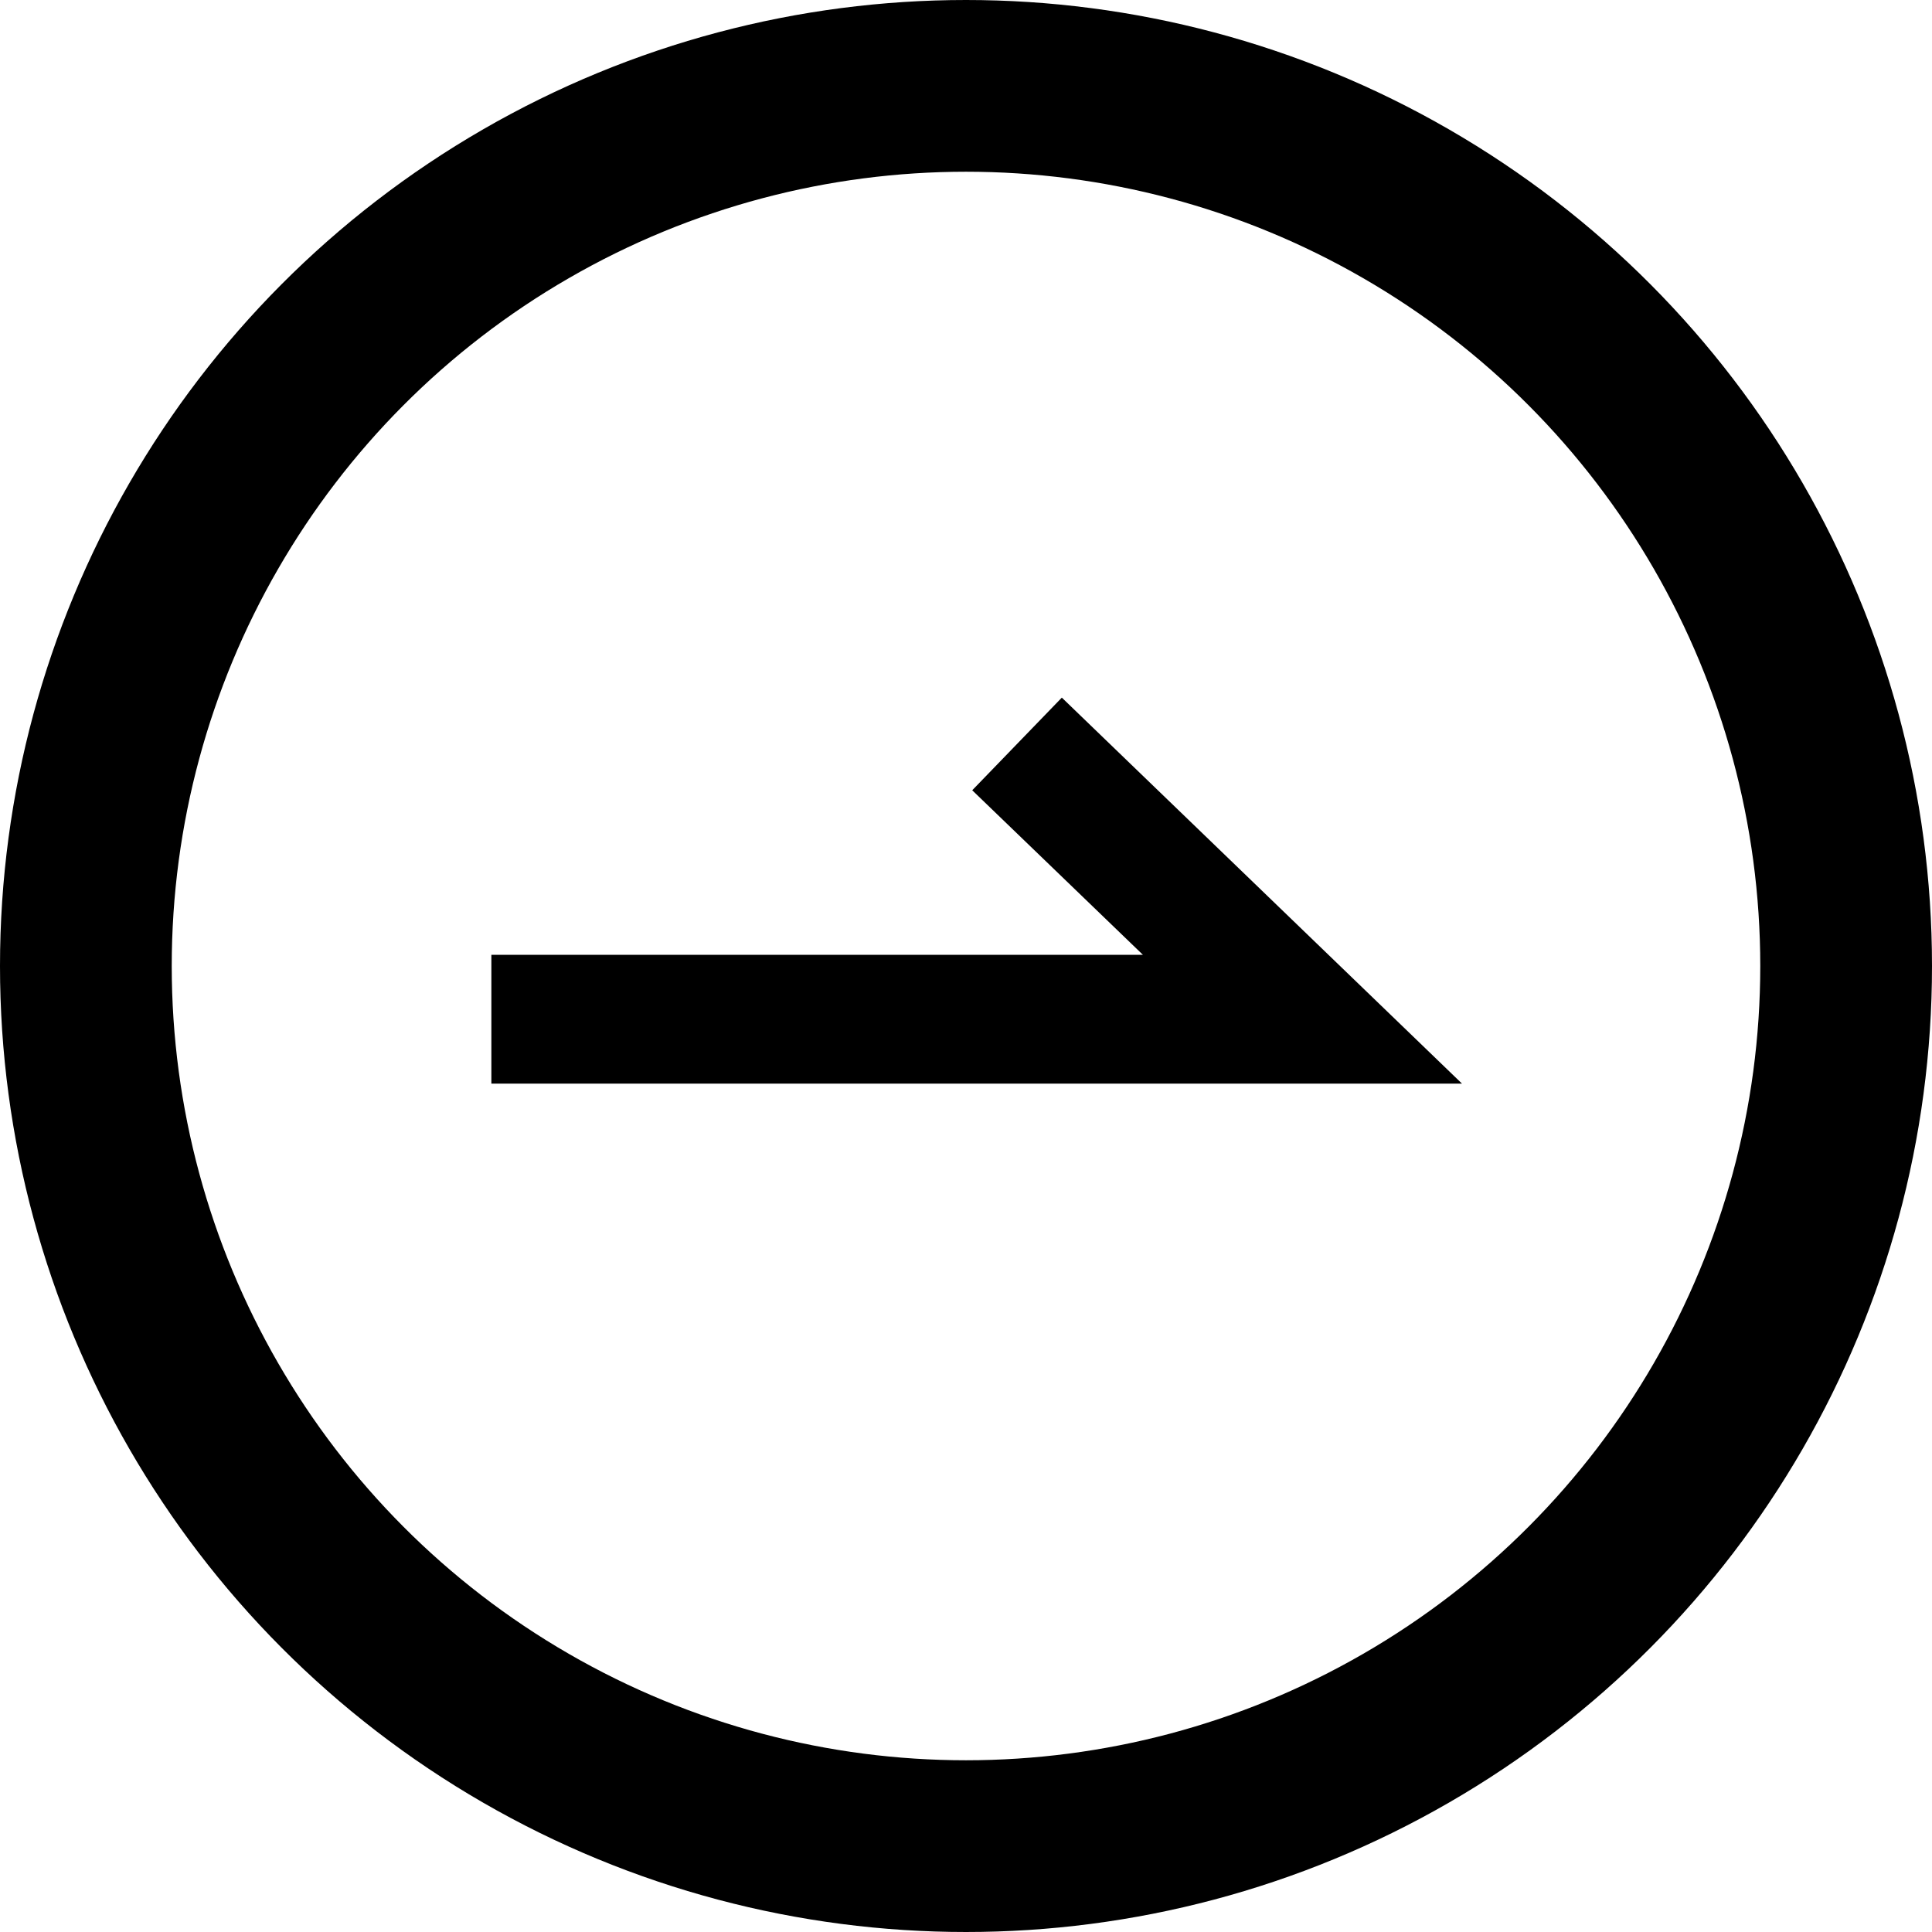 <svg id="icon_arrow" xmlns="http://www.w3.org/2000/svg" width="45" height="45" viewBox="0 0 45 45">
  <g id="楕円形_1" data-name="楕円形 1" fill="none" stroke="#000" stroke-width="4">
    <circle cx="22.5" cy="22.5" r="22.5" stroke="none"/>
    <circle cx="22.5" cy="22.5" r="20.5" fill="none"/>
  </g>
  <path id="パス_524" data-name="パス 524" d="M13.287,0,11.2,2.158,15.175,5.99H0v3H22.607Z" transform="translate(11.445 16.249)"/>
</svg>
